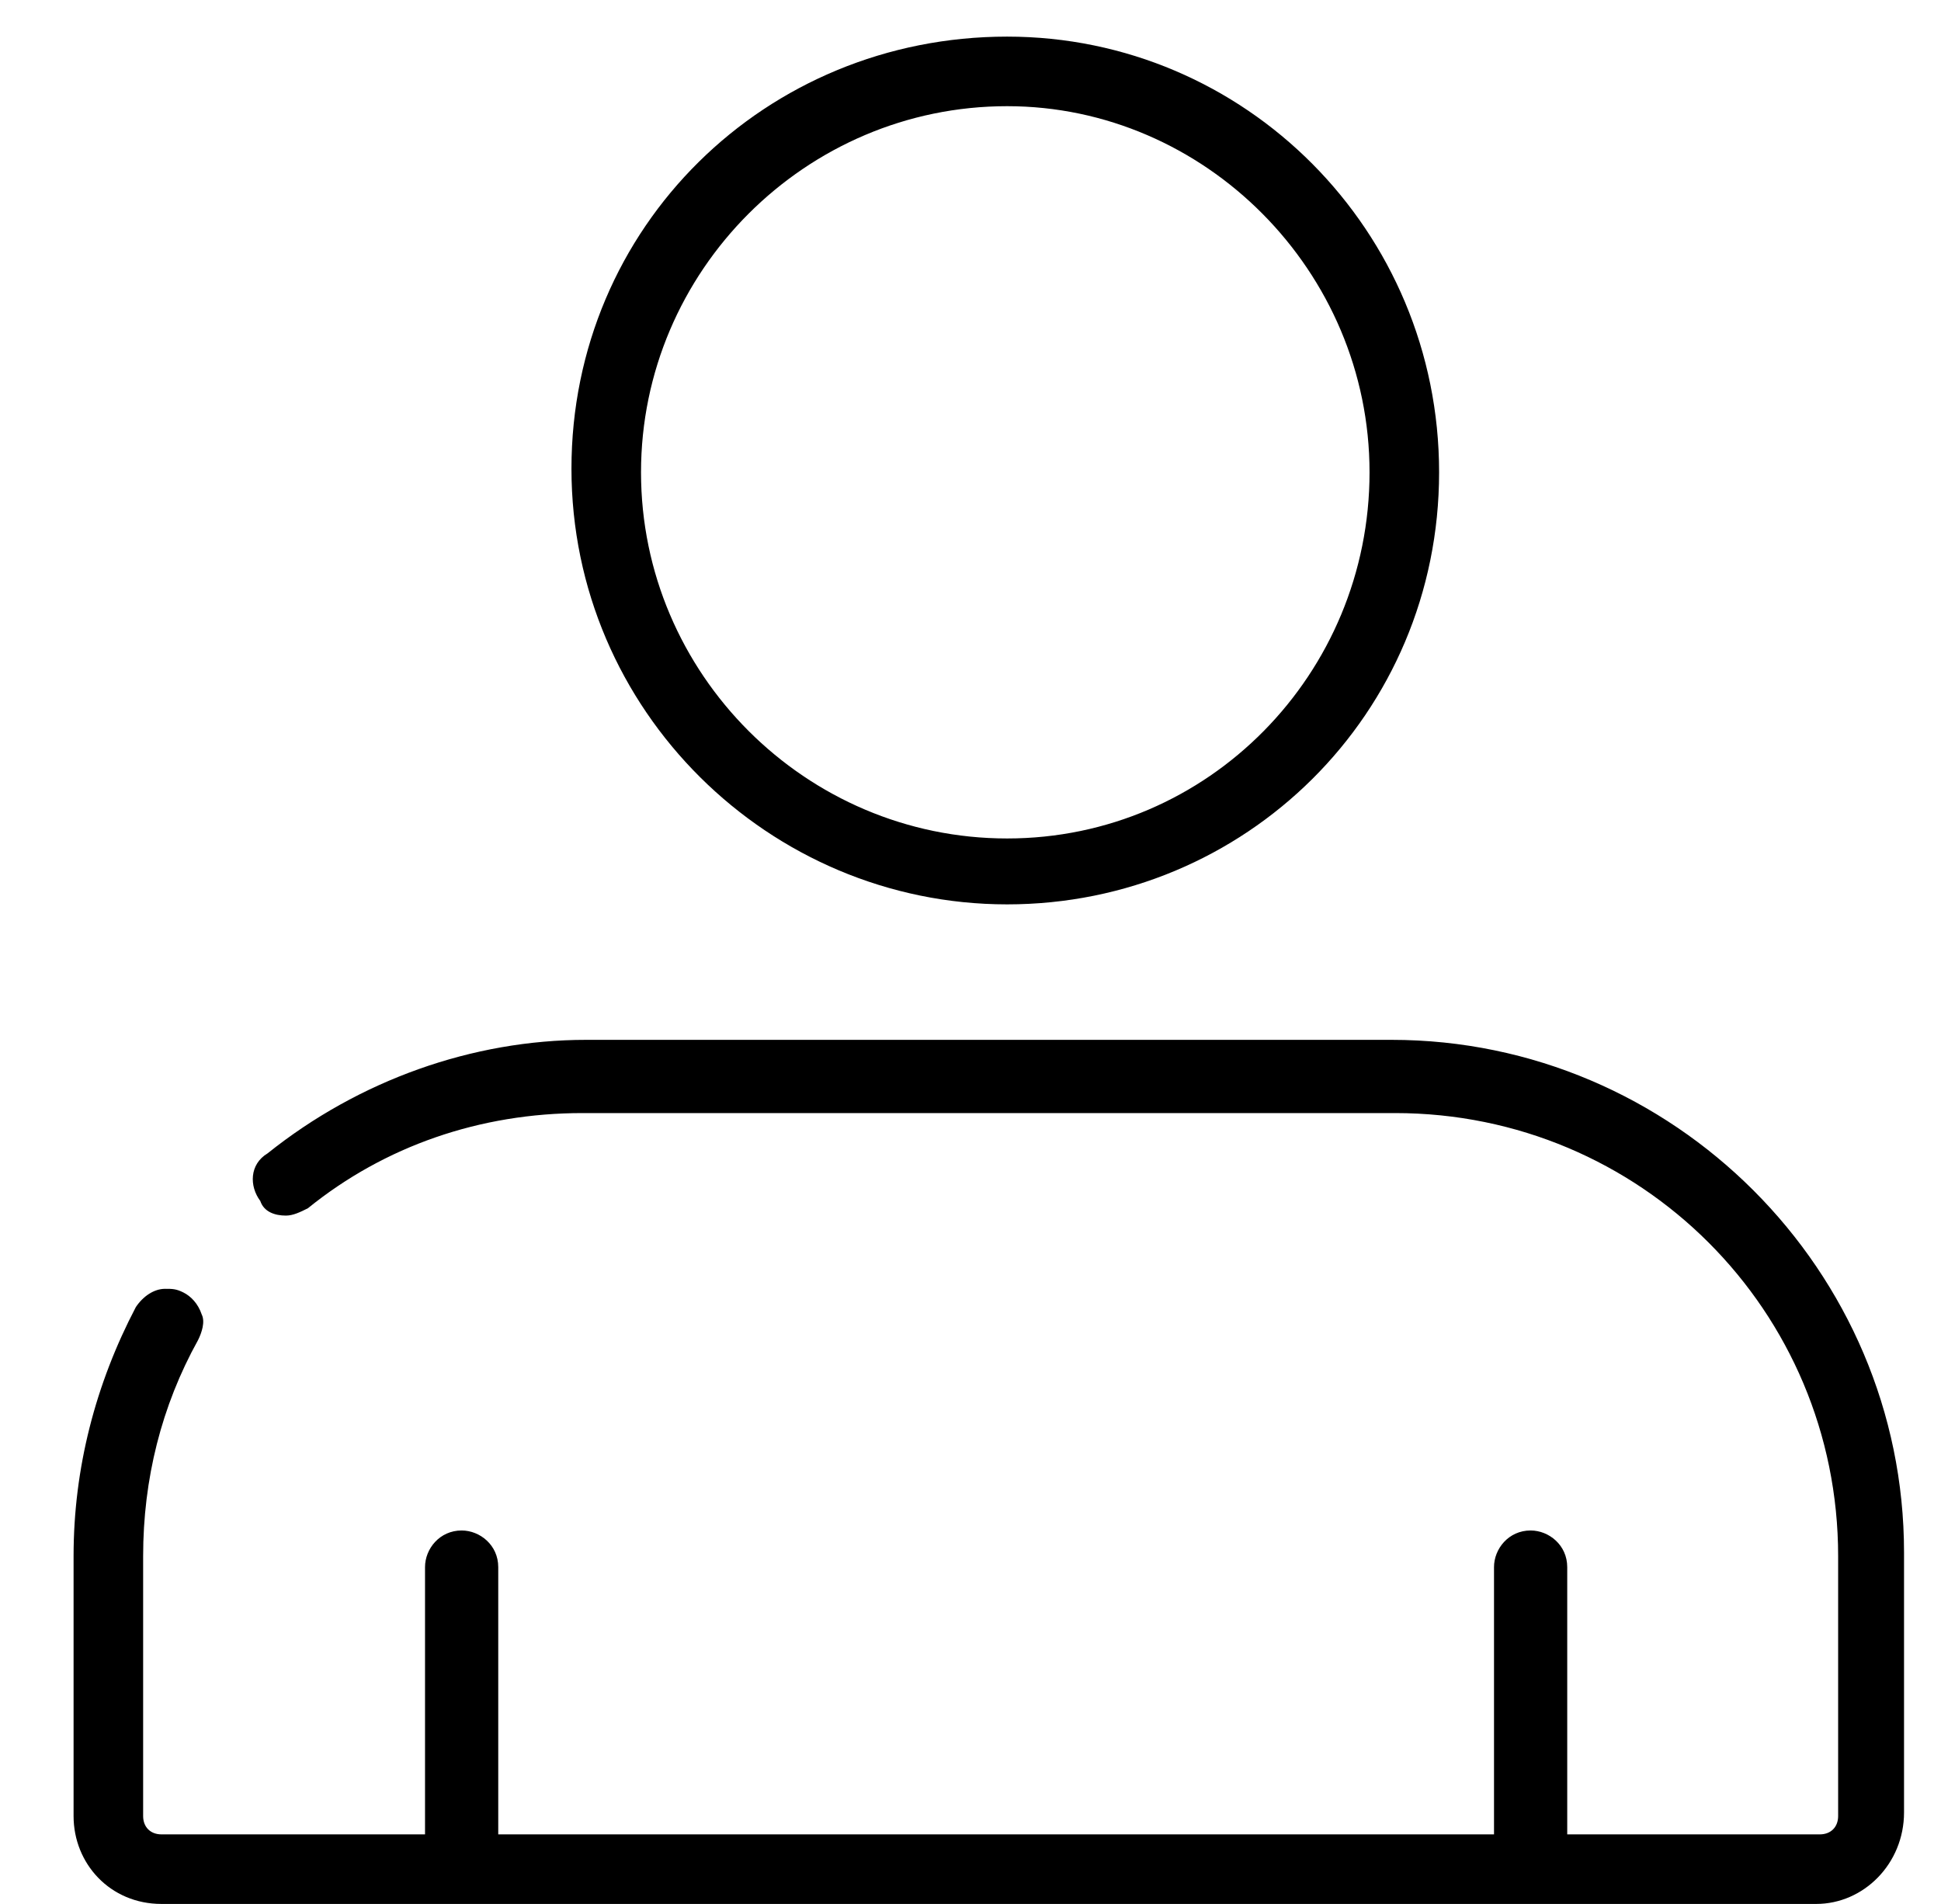 <?xml version="1.0" encoding="utf-8"?>
<!-- Generator: Adobe Illustrator 22.0.1, SVG Export Plug-In . SVG Version: 6.00 Build 0)  -->
<svg version="1.1" id="r" xmlns="http://www.w3.org/2000/svg" xmlns:xlink="http://www.w3.org/1999/xlink" x="0px" y="0px" width="52" height="51"
	 viewBox="0 0 51 52" style="enable-background:new 0 0 51 52;" xml:space="preserve">
<path d="M48.6,52H3.4C2,52,1,50.9,1,49.6v-7.1c0-2.4,0.6-4.7,1.7-6.8c0.2-0.3,0.5-0.5,0.8-0.5c0.2,0,0.3,0,0.5,0.1
	c0.2,0.1,0.4,0.3,0.5,0.6c0.1,0.2,0,0.5-0.1,0.7c-1,1.8-1.5,3.8-1.5,5.9v7.1c0,0.3,0.2,0.5,0.5,0.5h7.2v-7.3c0-0.5,0.4-1,1-1
	c0.5,0,1,0.4,1,1v7.3h27.2v-7.3c0-0.5,0.4-1,1-1c0.5,0,1,0.4,1,1v7.3h6.9c0.3,0,0.5-0.2,0.5-0.5v-7.1c0-6.7-5.4-12.1-12.1-12.1H14.9
	c-2.8,0-5.4,0.9-7.5,2.6c-0.2,0.1-0.4,0.2-0.6,0.2c-0.3,0-0.6-0.1-0.7-0.4c-0.3-0.4-0.3-1,0.2-1.3c2.5-2,5.6-3.1,8.7-3.1H37
	c7.7,0,14,6.3,14,14v7.1C51,50.9,49.9,52,48.6,52z M26.5,24.7c-6.5,0-11.9-5.3-11.9-11.9S19.9,1,26.5,1C33,1,38.3,6.3,38.3,12.9
	S33,24.7,26.5,24.7z M26.5,2.9c-5.5,0-10,4.5-10,10s4.5,10,10,10c5.5,0,9.9-4.5,9.9-10S31.9,2.9,26.5,2.9z"/>
</svg>
